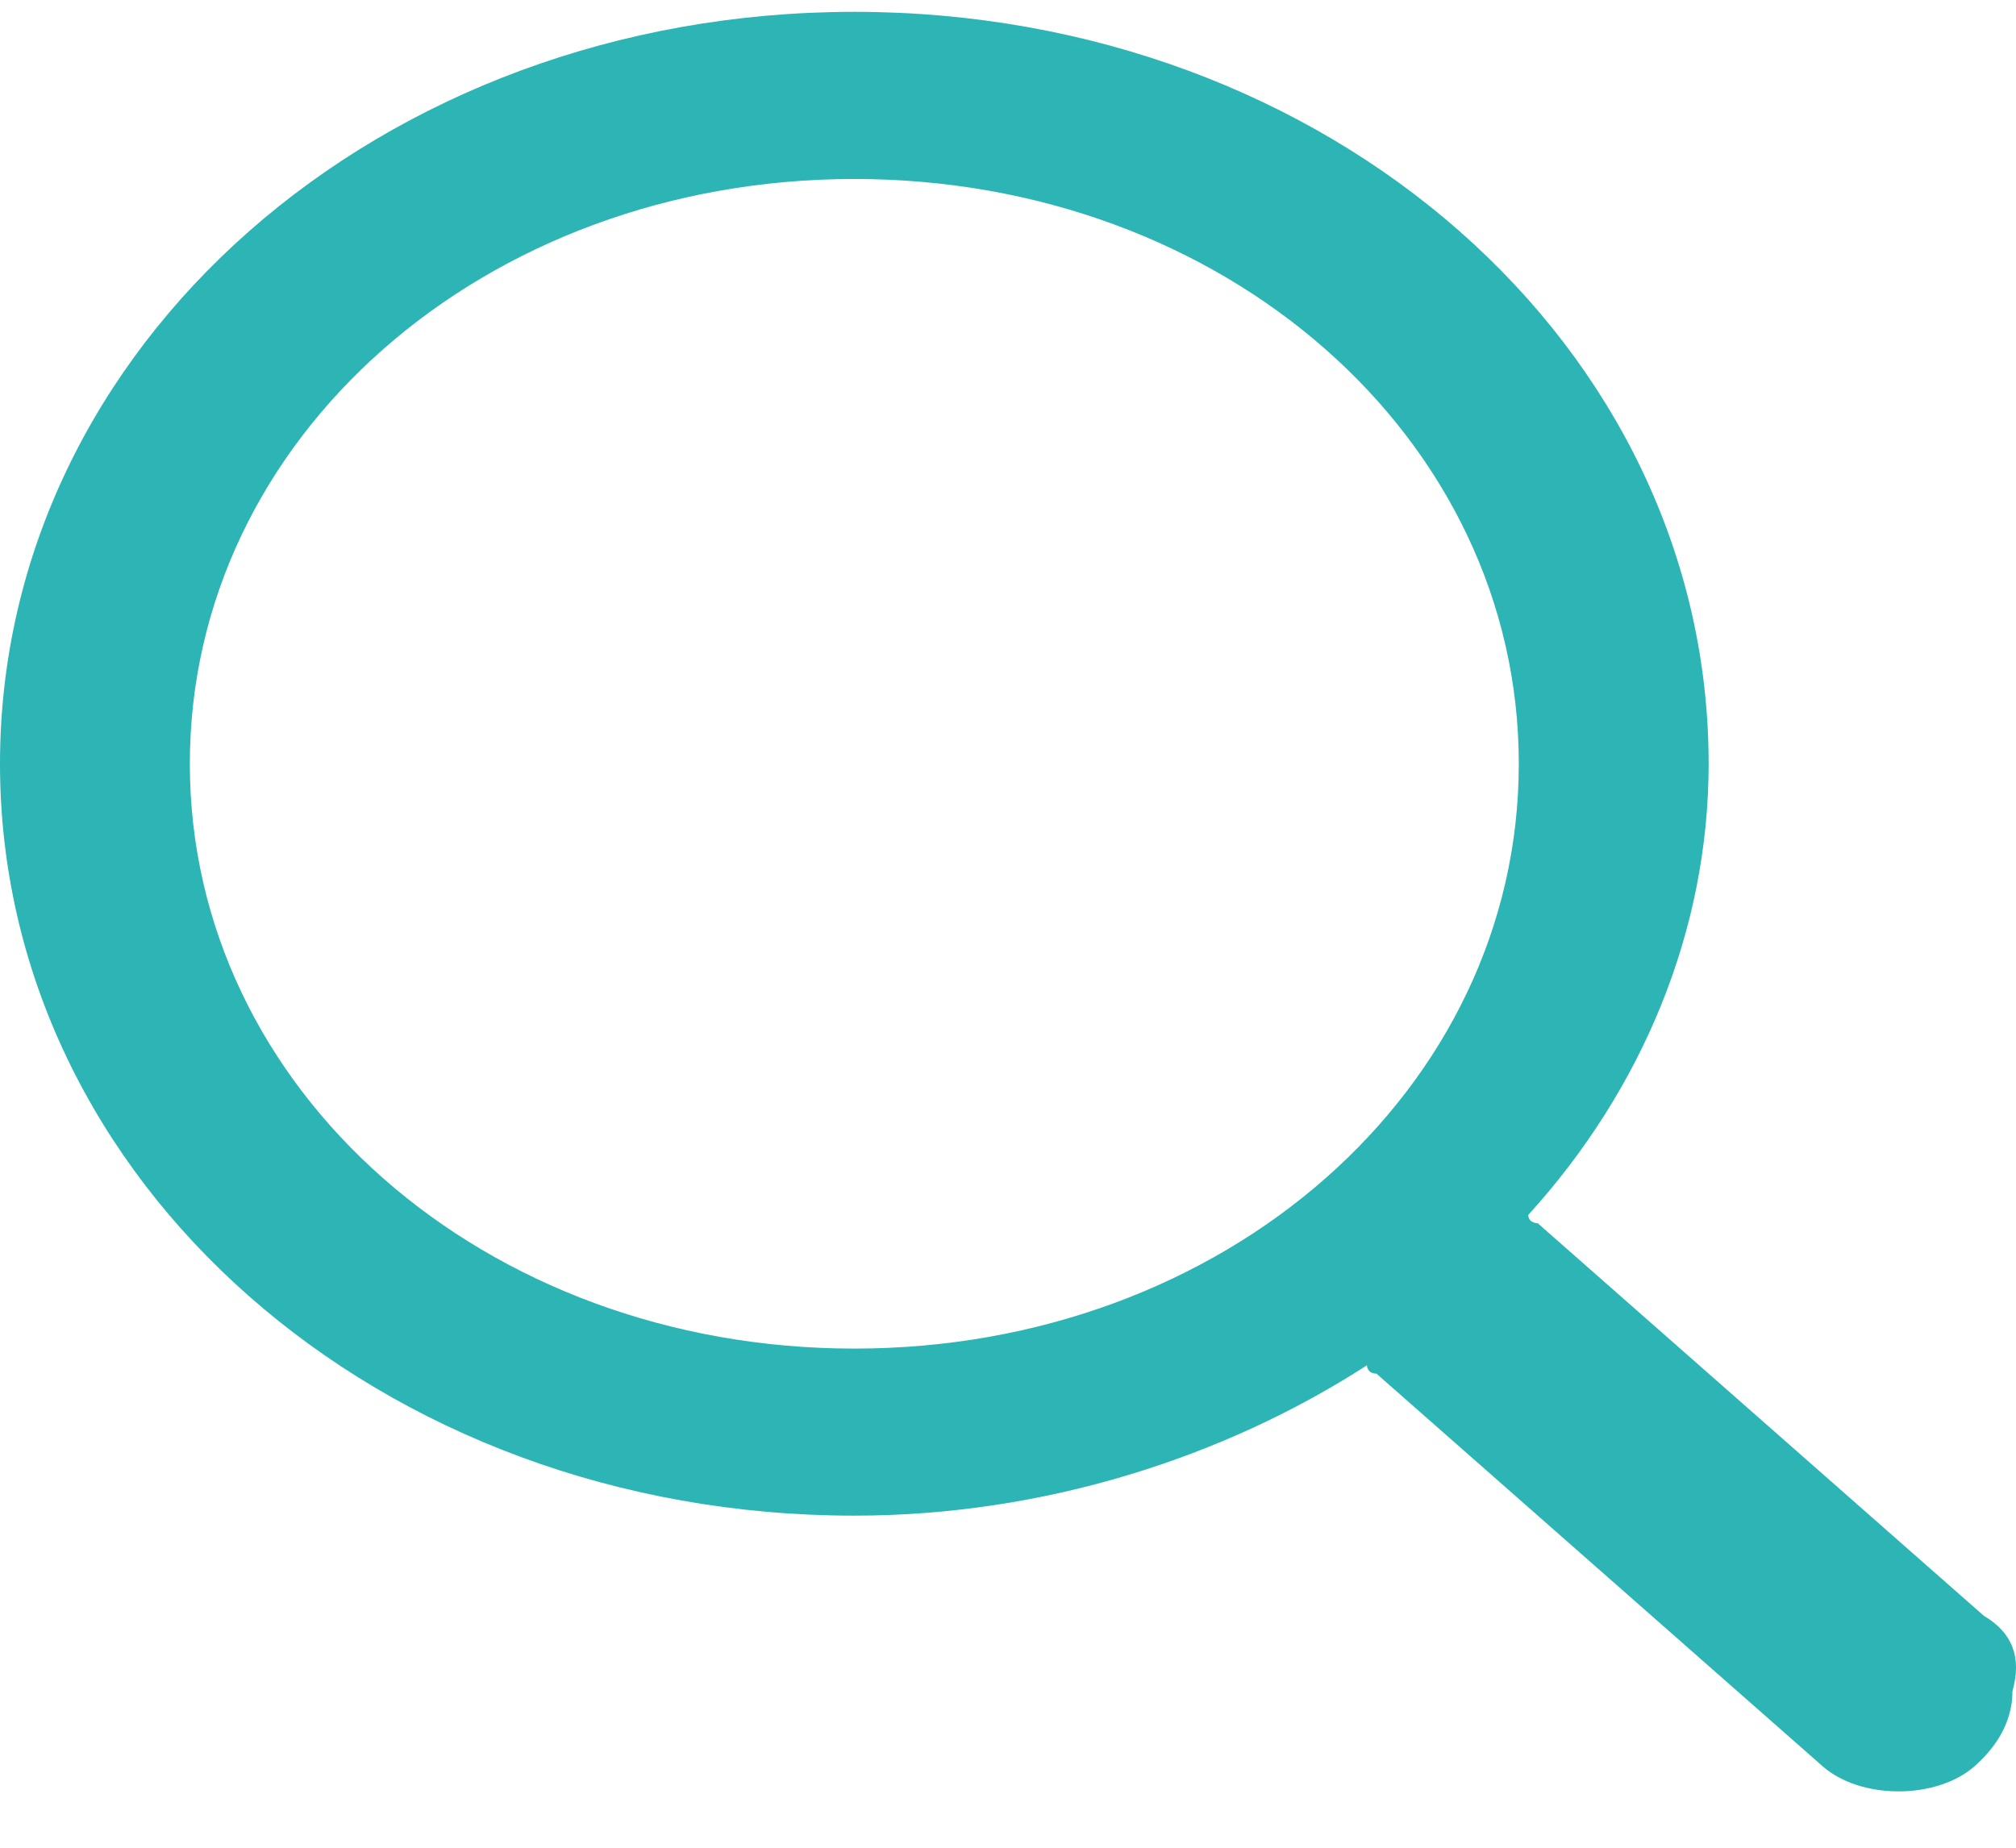 <svg width="24" height="22" viewBox="0 0 24 22" fill="none" xmlns="http://www.w3.org/2000/svg">
<path d="M23.619 19.24L18.307 14.565C18.307 14.565 18.194 14.565 18.194 14.465C19.55 12.973 20.341 11.083 20.341 9.094C20.341 4.12 15.821 0.141 10.171 0.141C4.52 0.141 0 4.12 0 9.094C0 14.067 4.52 18.046 10.171 18.046C12.431 18.046 14.578 17.35 16.273 16.256C16.273 16.256 16.273 16.355 16.386 16.355L21.698 21.03C21.924 21.229 22.262 21.329 22.602 21.329C22.941 21.329 23.28 21.229 23.506 21.03C23.732 20.831 23.958 20.533 23.958 20.135C24.071 19.737 23.958 19.439 23.619 19.24ZM10.171 2.131C14.578 2.131 18.081 5.214 18.081 9.094C18.081 12.973 14.578 16.057 10.171 16.057C5.763 16.057 2.26 12.973 2.26 9.094C2.26 5.214 5.763 2.131 10.171 2.131Z" fill="#2CB5B4"/>
</svg>

